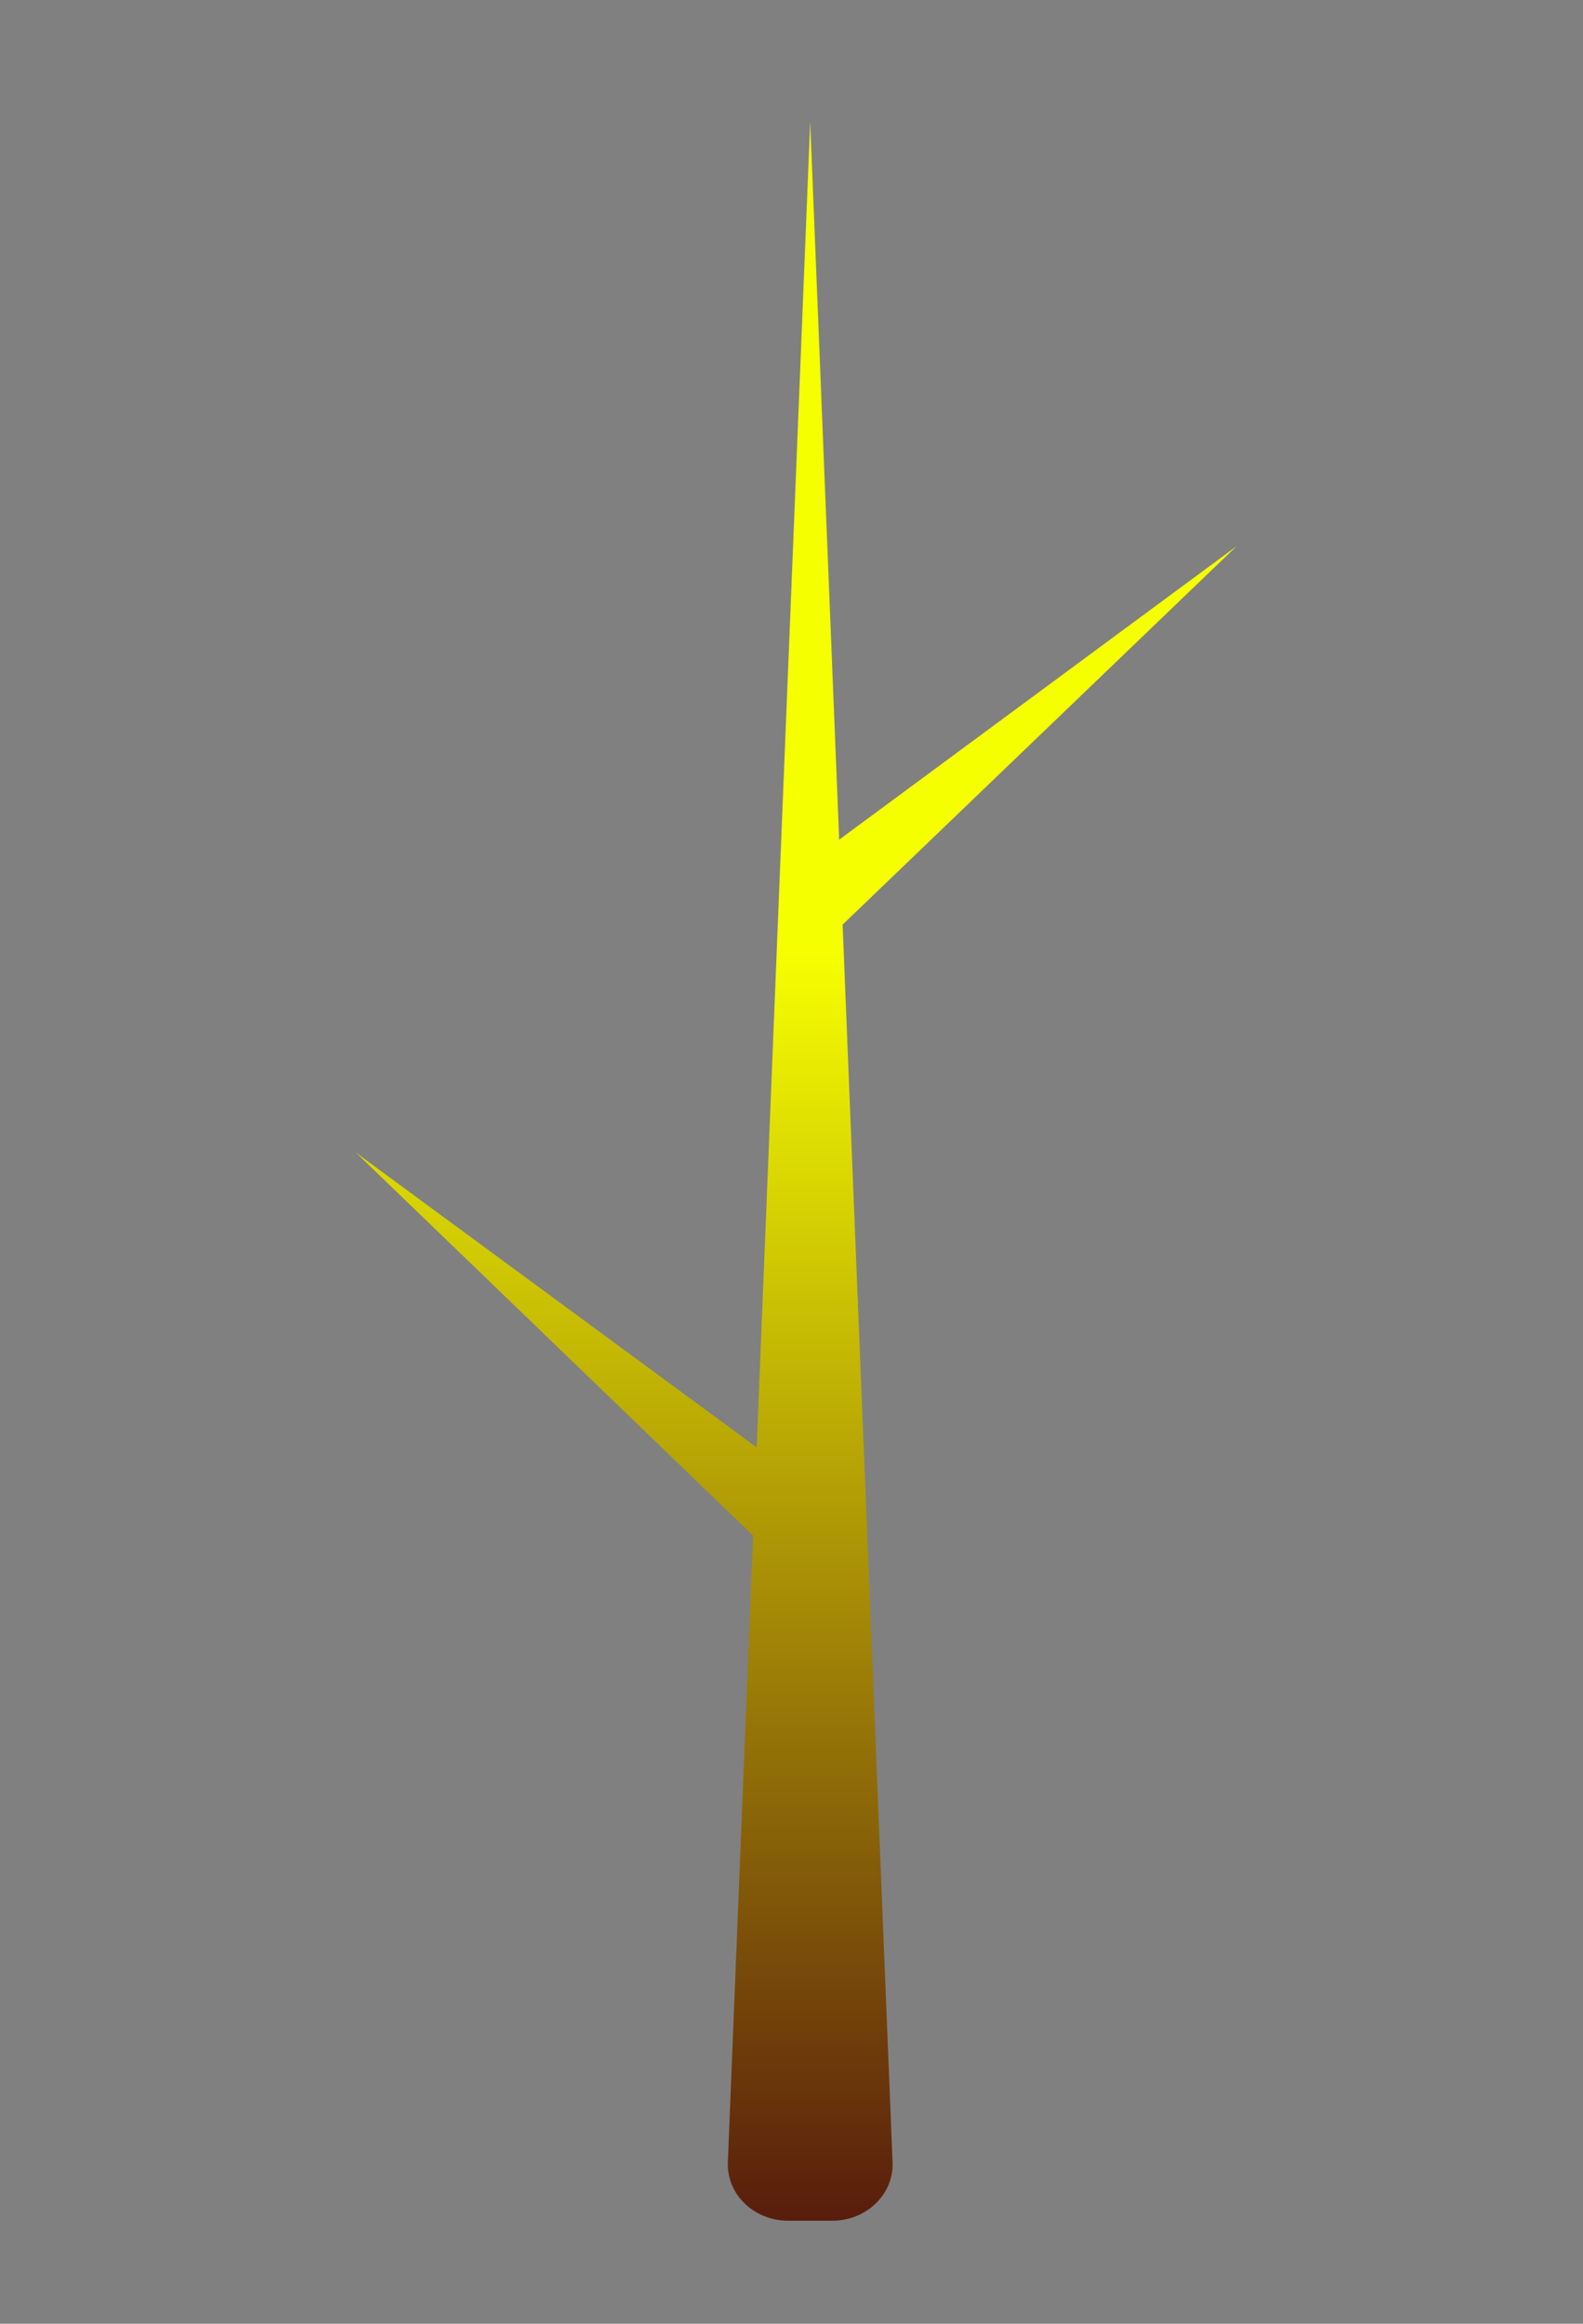 <svg width="169" height="248" viewBox="0 0 169 248" fill="none" xmlns="http://www.w3.org/2000/svg">
<rect x="0" y="0" width="169" height="248" fill="#808080" stroke="none"/>
<mask id="mask0_9_226" style="mask-type:alpha" maskUnits="userSpaceOnUse" x="0" y="0" width="169" height="248">
<rect width="169" height="248" fill="#D9D9D9"/>
</mask>
<g mask="url(#mask0_9_226)">
<path d="M86.496 13L77.704 230.764C77.566 234.169 80.483 237 84.129 237H88.864C92.51 237 95.427 234.169 95.289 230.764L86.496 13Z" fill="url(#paint0_linear_9_226)"/>
<path d="M38 123.012L87.413 159.345C89.337 160.759 89.578 163.399 87.939 165.097C86.301 166.796 83.466 166.843 81.763 165.202L38 123.012Z" fill="url(#paint1_linear_9_226)"/>
<path d="M132 58.305L84.904 93.071C83.127 94.384 82.906 96.827 84.423 98.4C85.94 99.972 88.563 100.019 90.143 98.501L132 58.305Z" fill="url(#paint2_linear_9_226)"/>
</g>
<defs>
<linearGradient id="paint0_linear_9_226" x1="85" y1="13" x2="85" y2="237" gradientUnits="userSpaceOnUse">
<stop offset="0.395" stop-color="#F6FF00"/>
<stop offset="1" stop-color="#581D0C"/>
</linearGradient>
<linearGradient id="paint1_linear_9_226" x1="85" y1="13" x2="85" y2="237" gradientUnits="userSpaceOnUse">
<stop offset="0.395" stop-color="#F6FF00"/>
<stop offset="1" stop-color="#581D0C"/>
</linearGradient>
<linearGradient id="paint2_linear_9_226" x1="85" y1="13" x2="85" y2="237" gradientUnits="userSpaceOnUse">
<stop offset="0.395" stop-color="#F6FF00"/>
<stop offset="1" stop-color="#581D0C"/>
</linearGradient>
</defs>
</svg>
